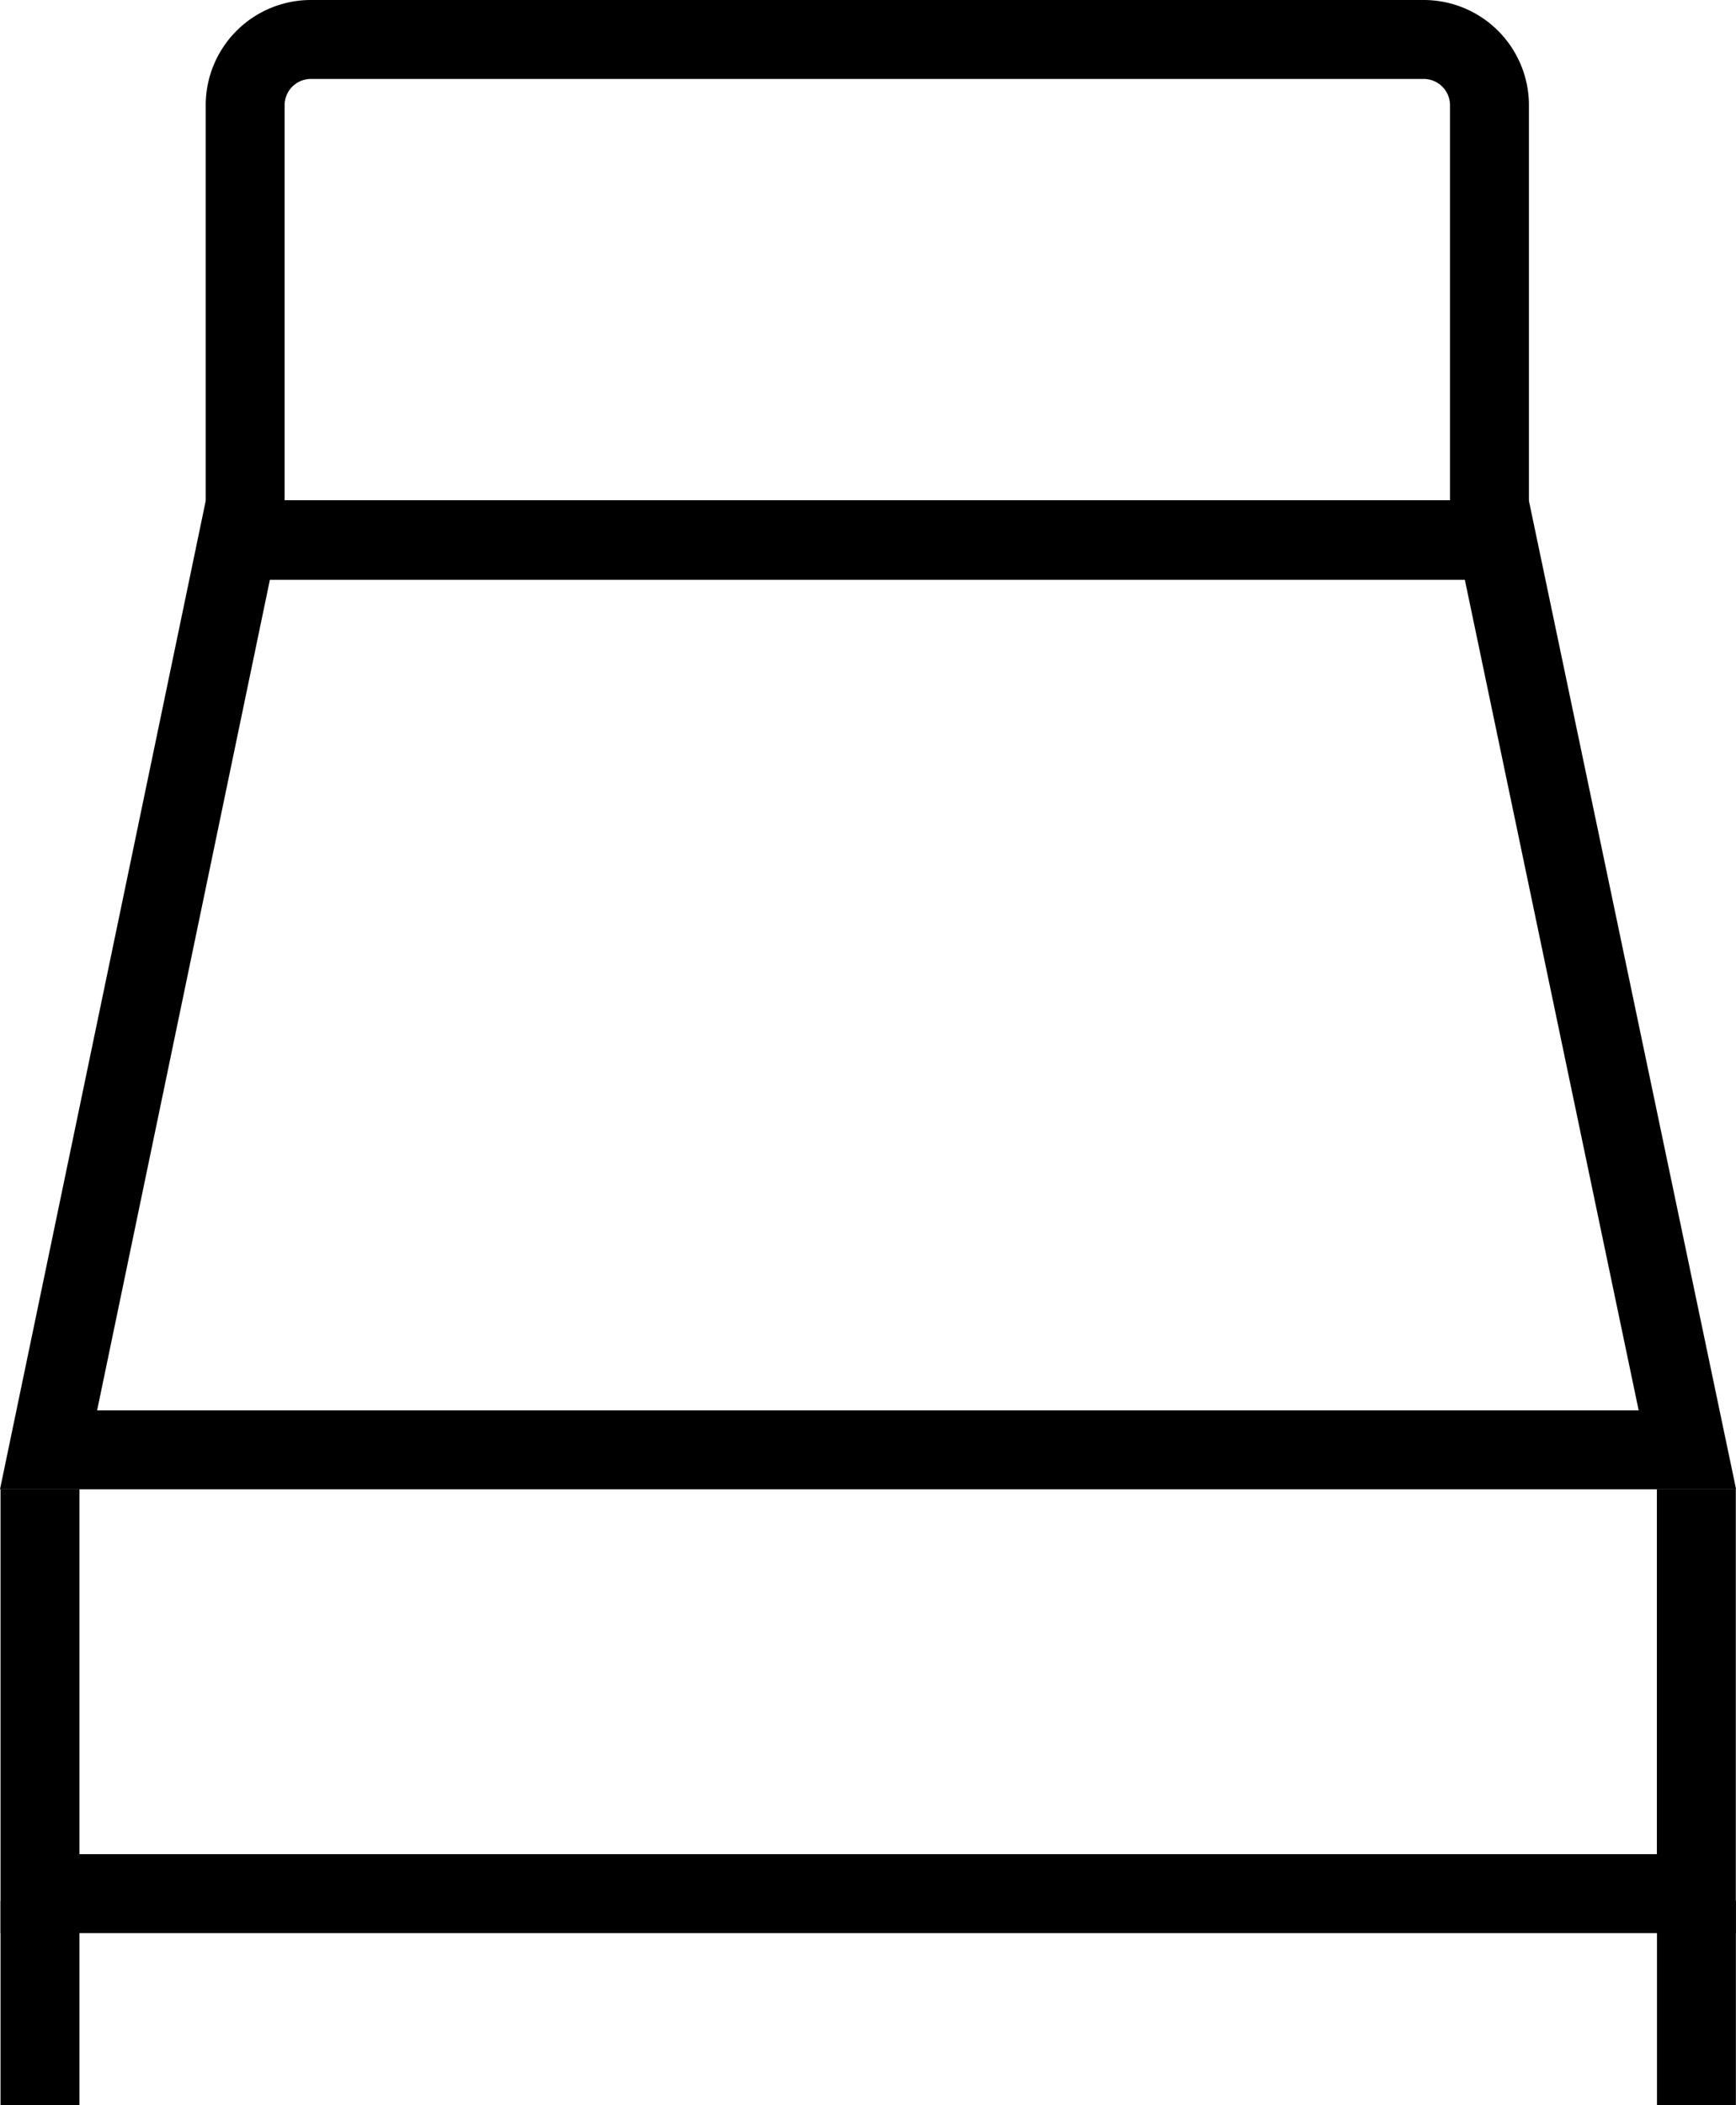 <?xml version="1.0" encoding="UTF-8"?> <svg xmlns="http://www.w3.org/2000/svg" id="Bed" width="16.499" height="20" viewBox="0 0 16.499 20"><path id="Path_66" data-name="Path 66" d="M-847.084,1819.891h-.75v-1.943h.75Z" transform="translate(847.839 -1799.891)"></path><path id="Rectangle_58" data-name="Rectangle 58" d="M1,.75A.25.25,0,0,0,.75,1V4.752H11.826V1a.25.25,0,0,0-.25-.25H1M1,0H11.576a1,1,0,0,1,1,1V5.5H0V1A1,1,0,0,1,1,0Z" transform="translate(1.955 0)"></path><path id="Path_64" data-name="Path 64" d="M-2.409.75-4.051,8.64H10.6L8.948.75H-2.409M-3.019,0H9.557l1.969,9.39h-16.5Z" transform="translate(4.974 4.758)"></path><path id="Path_65" data-name="Path 65" d="M-831.342,1811.8h-16.492v-4.218h.75v3.468h14.992v-3.468h.75Z" transform="translate(847.839 -1793.436)"></path><path id="Path_67" data-name="Path 67" d="M-847.084,1819.891h-.75v-1.943h.75Z" transform="translate(863.582 -1799.891)"></path></svg> 